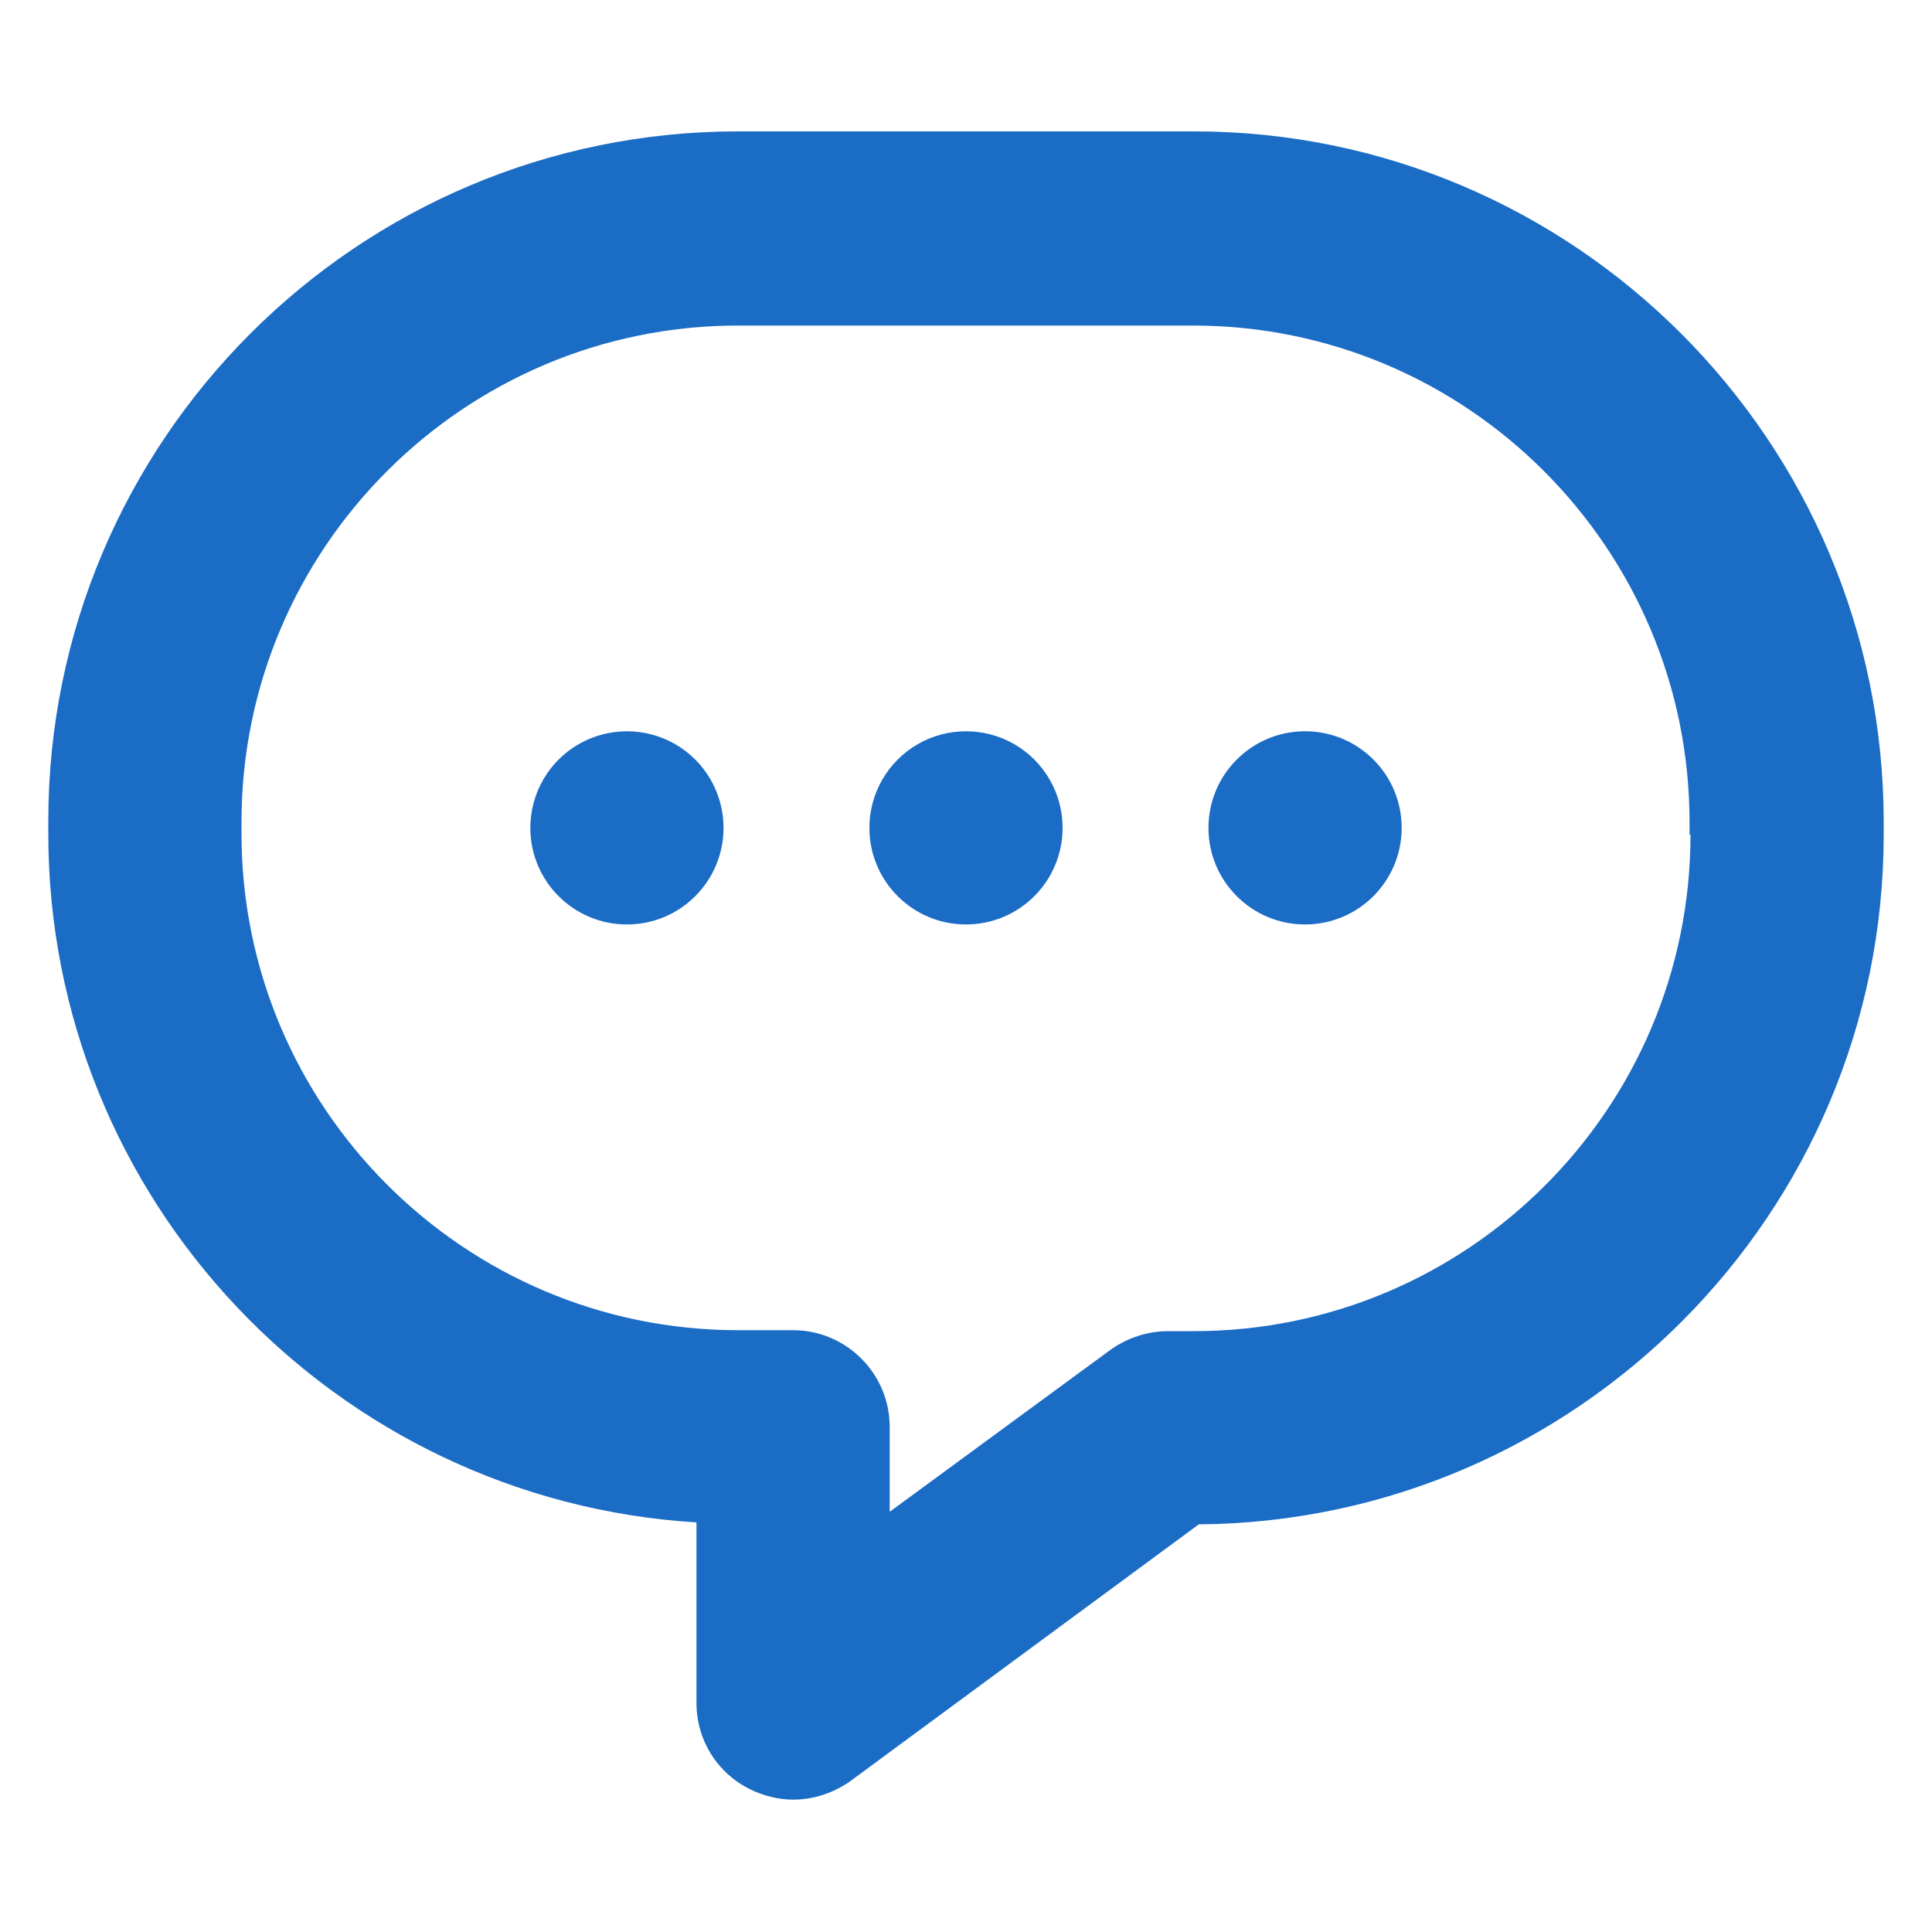 <?xml version="1.0" encoding="UTF-8"?><svg version="1.1" width="32px" height="32px" viewBox="0 0 32.0 32.0" xmlns="http://www.w3.org/2000/svg" xmlns:xlink="http://www.w3.org/1999/xlink"><defs><clipPath id="i0"><path d="M1920,0 L1920,3542 L0,3542 L0,0 L1920,0 Z"></path></clipPath><clipPath id="i1"><path d="M18.976,0 C25.28,0 30.4,5.136 30.4,11.44 L30.4,11.648 C30.4,17.92 25.312,23.024 19.056,23.072 L13.28,27.328 C13.008,27.52 12.672,27.632 12.336,27.632 C12.096,27.632 11.84,27.568 11.616,27.456 C11.072,27.184 10.736,26.64 10.736,26.032 L10.736,23.04 C4.752,22.672 0,17.696 0,11.632 L0,11.424 C0,5.12 5.12,0 11.424,0 Z M18.96,3.216 L11.424,3.216 C6.896,3.216 3.2,6.896 3.2,11.44 L3.2,11.632 C3.2,16.16 6.88,19.856 11.424,19.856 L12.336,19.856 C13.216,19.856 13.936,20.576 13.936,21.456 L13.936,22.864 L17.6,20.176 C17.872,19.984 18.208,19.872 18.544,19.872 L18.976,19.872 C23.504,19.872 27.2,16.192 27.2,11.648 L27.184,11.648 L27.184,11.44 C27.184,6.912 23.504,3.216 18.96,3.216 Z"></path></clipPath><clipPath id="i2"><path d="M0.8,0.214 C1.295,-0.071 1.905,-0.071 2.4,0.214 C2.895,0.5 3.2,1.028 3.2,1.6 C3.2,2.484 2.484,3.2 1.6,3.2 C0.716,3.2 0,2.484 0,1.6 C0,1.028 0.305,0.5 0.8,0.214 Z M6.416,0.214 C6.911,-0.071 7.521,-0.071 8.016,0.214 C8.511,0.5 8.816,1.028 8.816,1.6 C8.816,2.484 8.1,3.2 7.216,3.2 C6.332,3.2 5.616,2.484 5.616,1.6 C5.616,1.028 5.921,0.5 6.416,0.214 Z M12.832,6.74349572e-08 C13.716,6.74349572e-08 14.432,0.716 14.432,1.6 C14.432,2.484 13.716,3.2 12.832,3.2 C11.948,3.2 11.232,2.484 11.232,1.6 C11.232,0.716 11.948,6.74349572e-08 12.832,6.74349572e-08 Z"></path></clipPath></defs><g transform="translate(-254.0 -1908.0)"><g clip-path="url(#i0)"><g transform="translate(239.5 1884.0)"><g transform="translate(14.5 24.0)"><g transform="translate(0.8 2.176)"><g clip-path="url(#i1)"><polygon points="0,0 30.4,0 30.4,27.632 0,27.632 0,0" stroke="none" fill="#1B6CC5"></polygon></g></g><g transform="translate(8.784 12.112)"><g clip-path="url(#i2)"><polygon points="0,2.77555756e-17 14.432,2.77555756e-17 14.432,3.2 0,3.2 0,2.77555756e-17" stroke="none" fill="#1B6CC5"></polygon></g></g></g></g></g></g></svg>